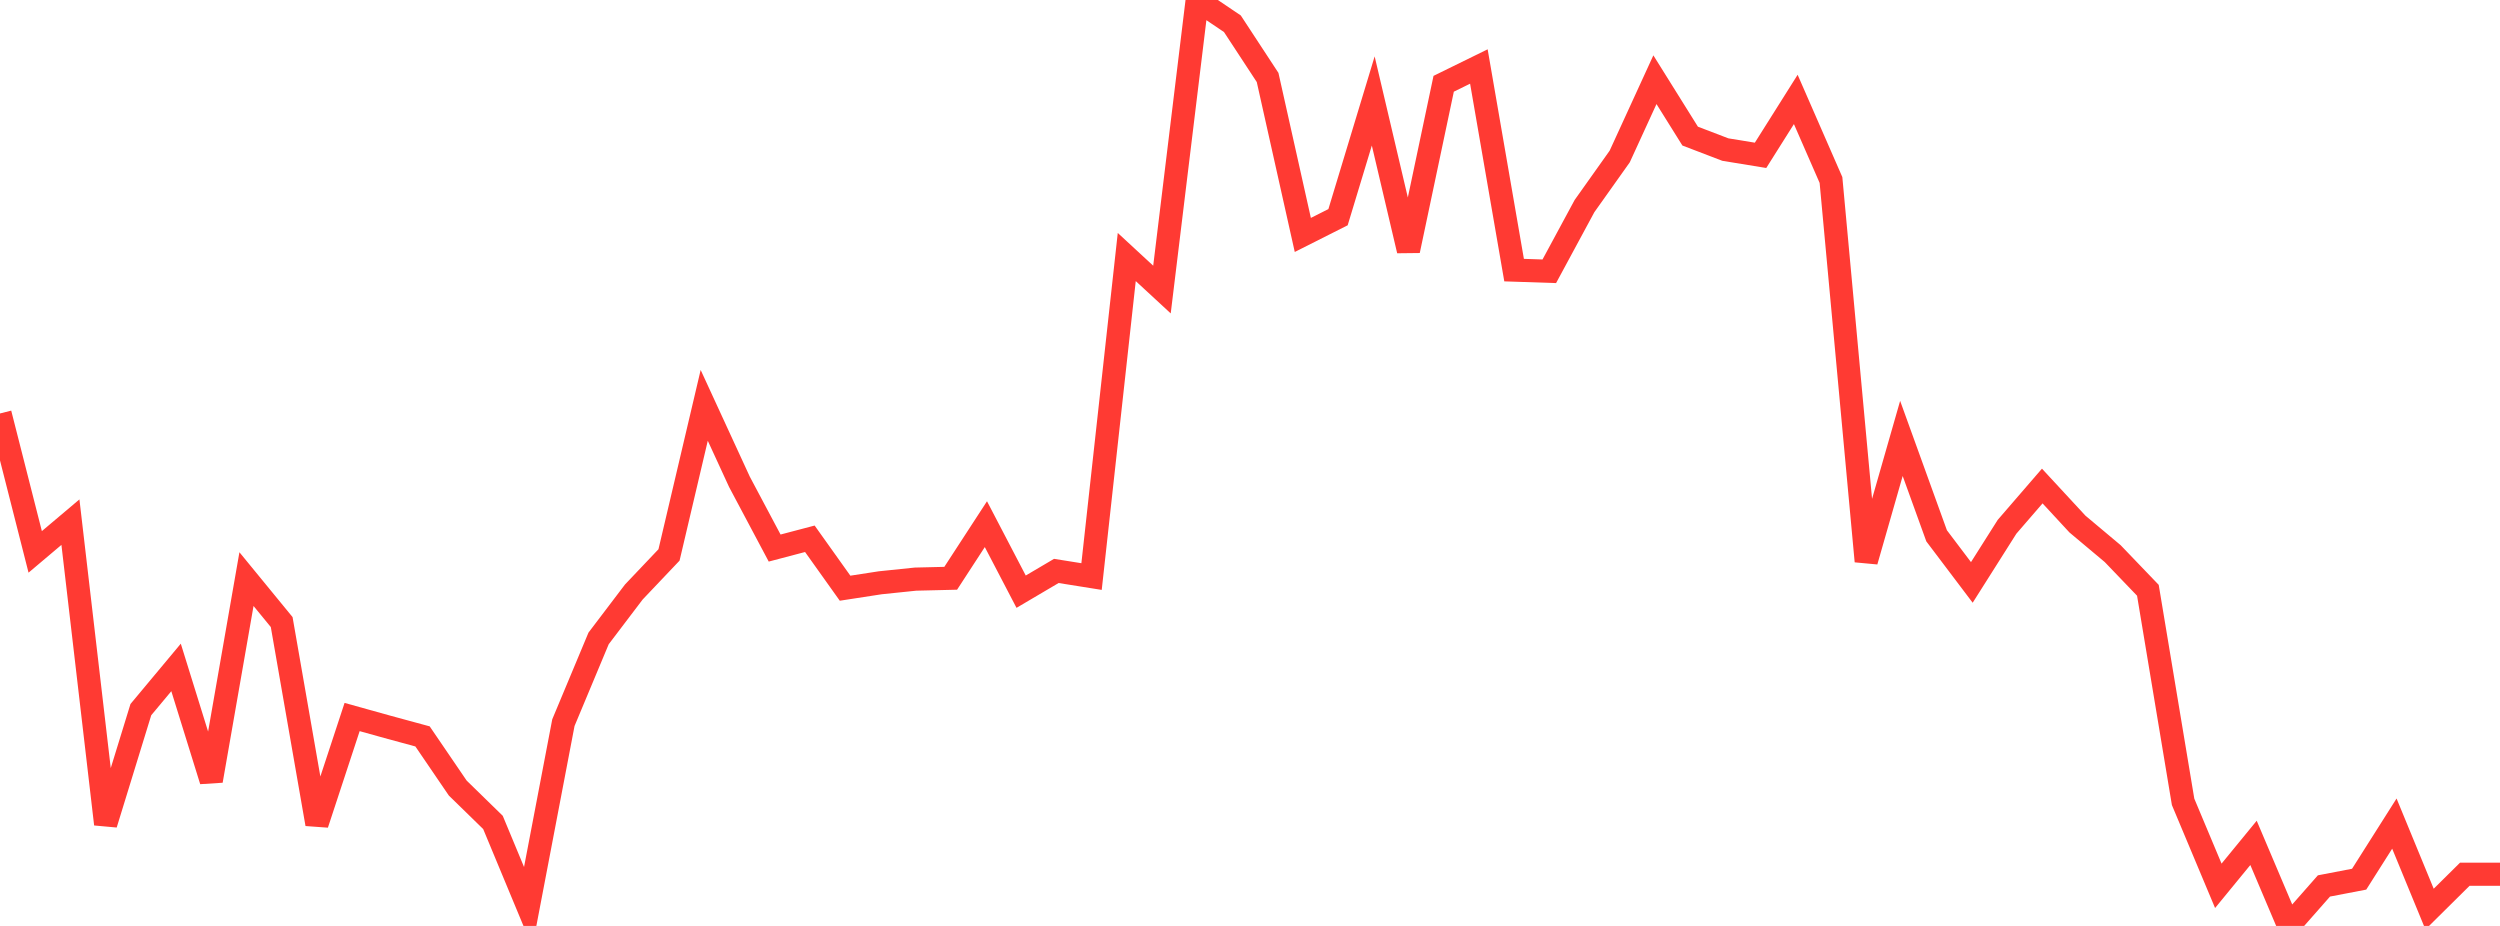 <?xml version="1.0" standalone="no"?>
<!DOCTYPE svg PUBLIC "-//W3C//DTD SVG 1.1//EN" "http://www.w3.org/Graphics/SVG/1.1/DTD/svg11.dtd">

<svg width="135" height="50" viewBox="0 0 135 50" preserveAspectRatio="none" 
  xmlns="http://www.w3.org/2000/svg"
  xmlns:xlink="http://www.w3.org/1999/xlink">


<polyline points="0.0, 22.327 1.901, 29.802 3.803, 28.196 5.704, 44.503 7.606, 38.32 9.507, 36.041 11.408, 42.16 13.31, 31.272 15.211, 33.592 17.113, 44.499 19.014, 38.719 20.915, 39.249 22.817, 39.766 24.718, 42.555 26.62, 44.411 28.521, 48.983 30.423, 39.024 32.324, 34.475 34.225, 31.97 36.127, 29.966 38.028, 21.889 39.93, 26.019 41.831, 29.595 43.732, 29.094 45.634, 31.763 47.535, 31.47 49.437, 31.273 51.338, 31.227 53.239, 28.305 55.141, 31.951 57.042, 30.83 58.944, 31.134 60.845, 13.879 62.746, 15.636 64.648, 0.0 66.549, 1.283 68.451, 4.184 70.352, 12.687 72.254, 11.728 74.155, 5.452 76.056, 13.534 77.958, 4.524 79.859, 3.591 81.761, 14.586 83.662, 14.649 85.563, 11.128 87.465, 8.45 89.366, 4.304 91.268, 7.349 93.169, 8.077 95.07, 8.388 96.972, 5.369 98.873, 9.72 100.775, 30.309 102.676, 23.675 104.577, 28.934 106.479, 31.451 108.38, 28.447 110.282, 26.245 112.183, 28.3 114.085, 29.895 115.986, 31.876 117.887, 43.299 119.789, 47.834 121.69, 45.515 123.592, 50.0 125.493, 47.841 127.394, 47.476 129.296, 44.474 131.197, 49.092 133.099, 47.209 135.0, 47.209" fill="none" stroke="#ff3a33" stroke-width="1.25"/>

</svg>